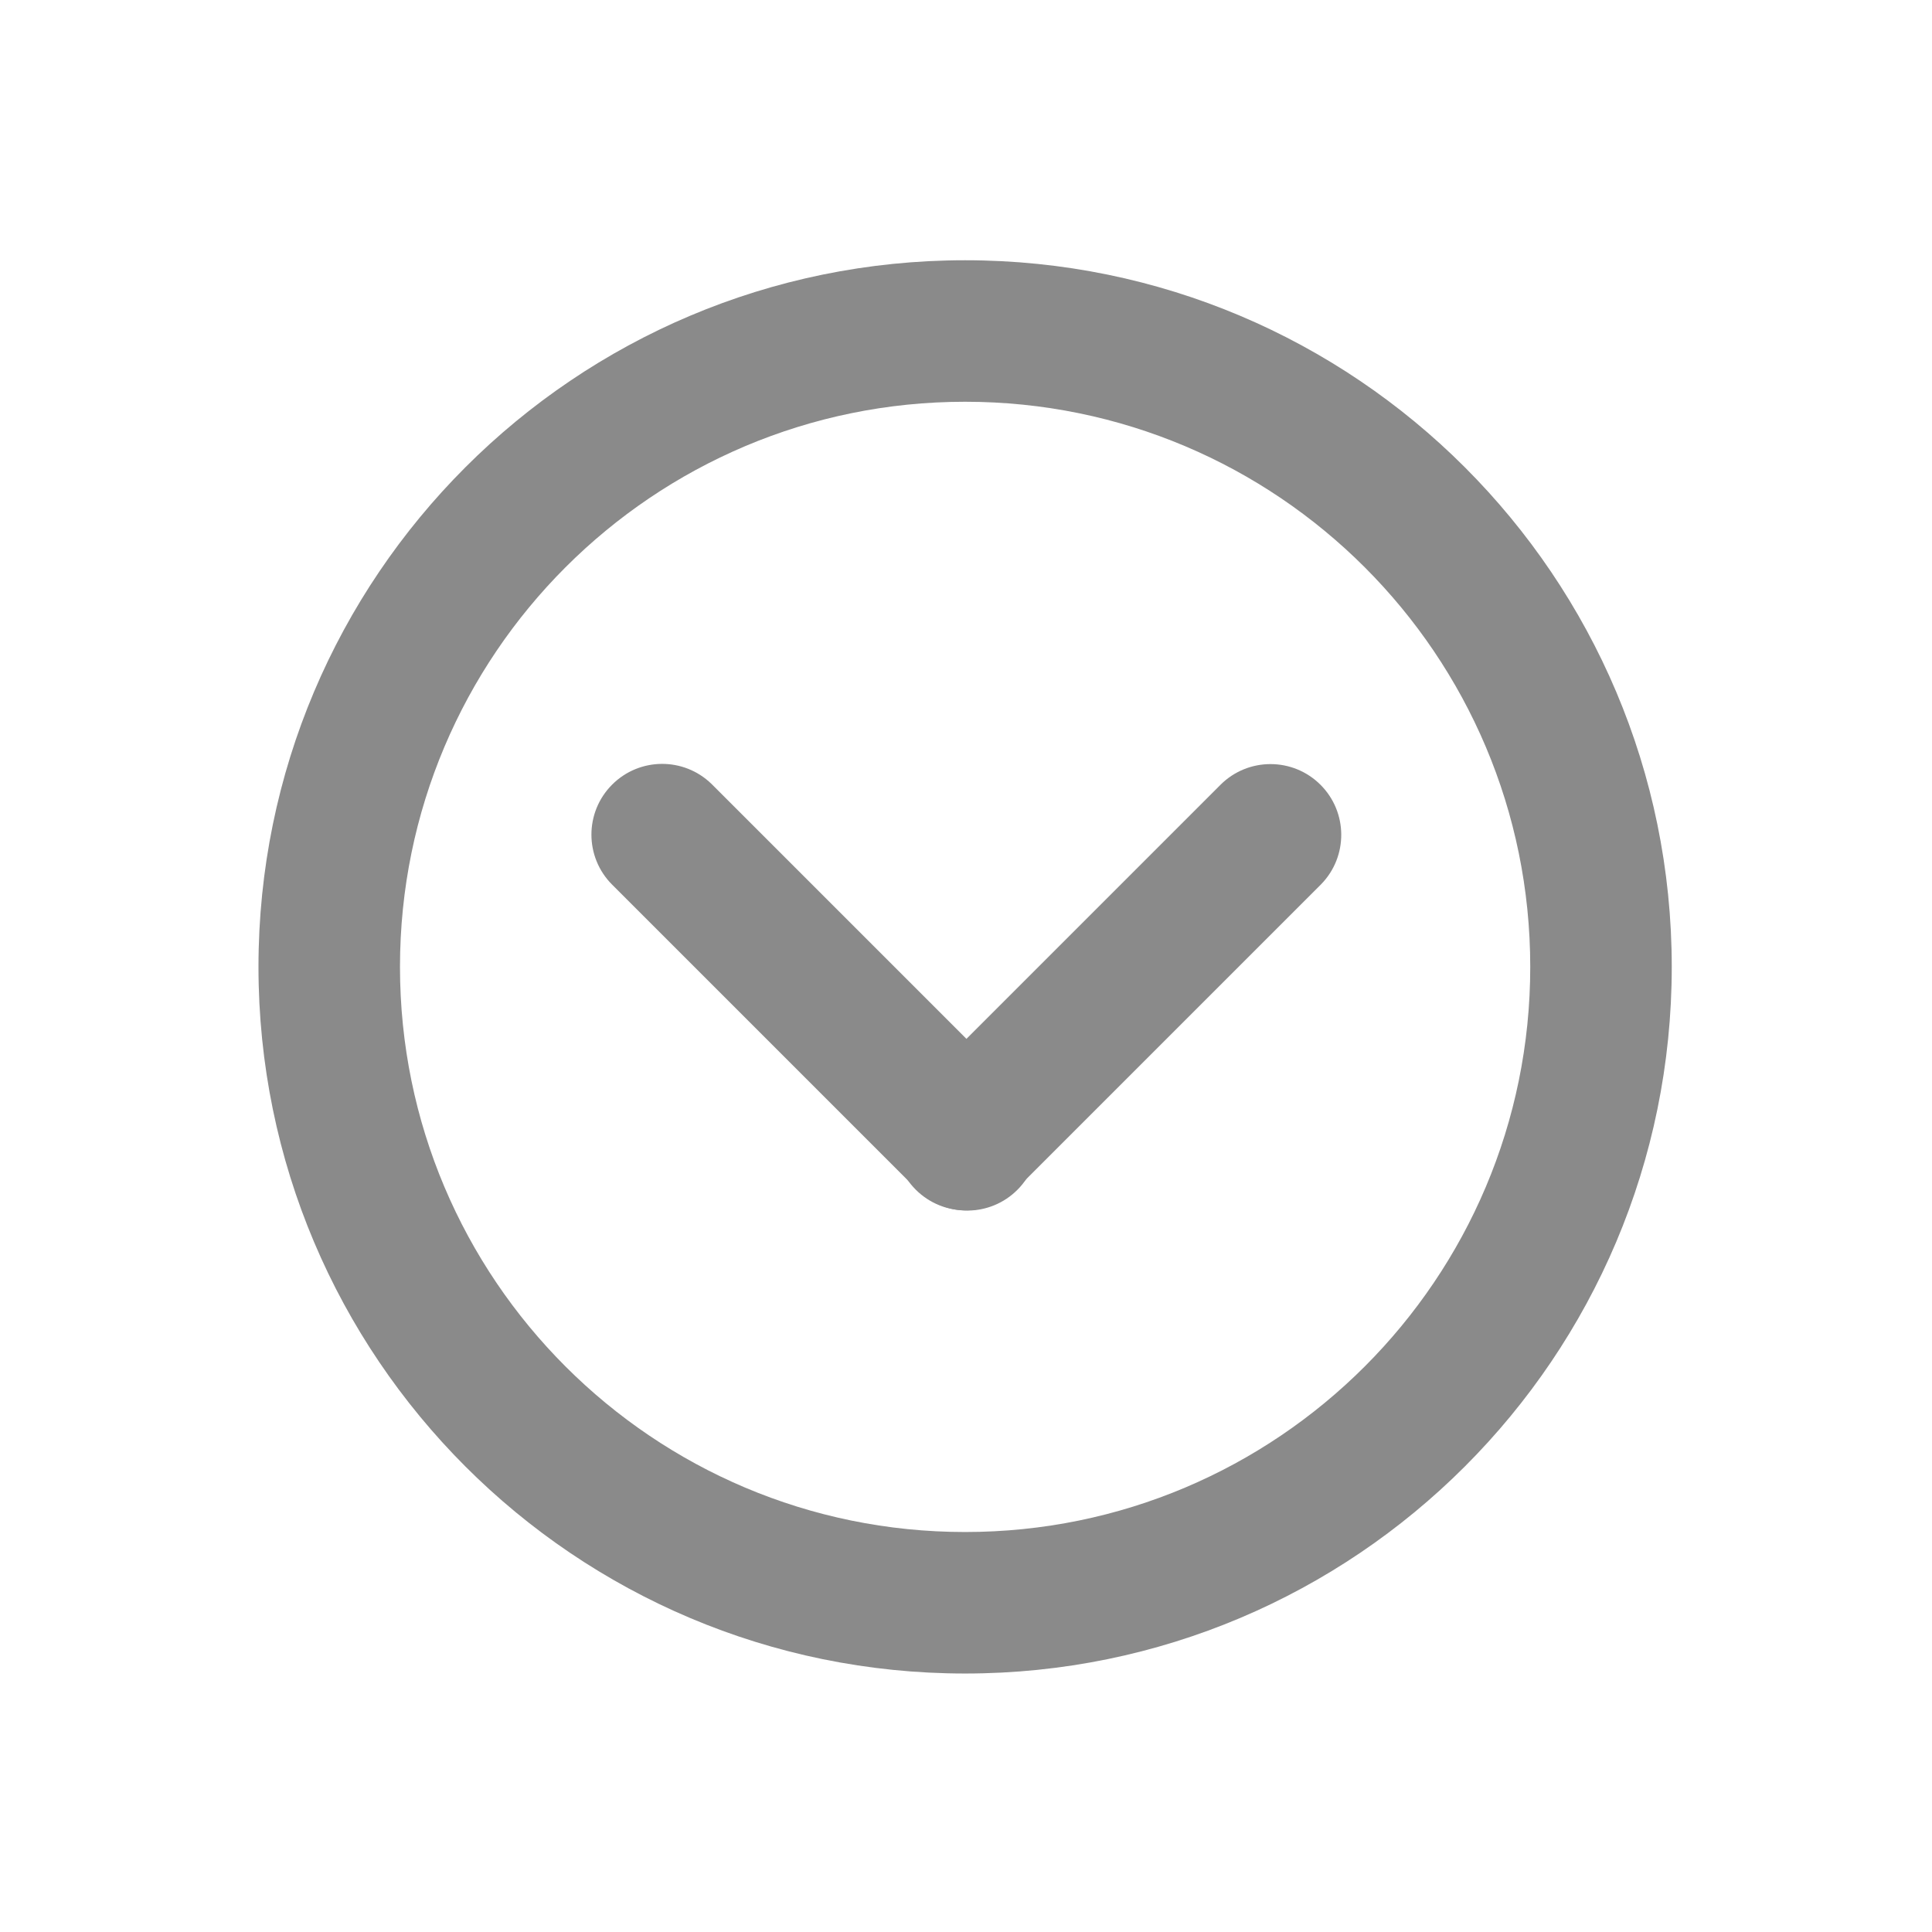 <?xml version="1.0" standalone="no"?><!DOCTYPE svg PUBLIC "-//W3C//DTD SVG 1.1//EN" "http://www.w3.org/Graphics/SVG/1.1/DTD/svg11.dtd"><svg t="1673493175274" class="icon" viewBox="0 0 1024 1024" version="1.1" xmlns="http://www.w3.org/2000/svg" p-id="2780" xmlns:xlink="http://www.w3.org/1999/xlink" width="32" height="32"><path d="M886.062 512.469C886.062 719.317 718.379 887 511.531 887S137 719.317 137 512.469 304.683 137.938 511.531 137.938 886.062 305.621 886.062 512.469z m-75 0C811.062 347.042 676.958 212.938 511.531 212.938S212 347.042 212 512.469 346.105 812 511.531 812 811.062 677.895 811.062 512.469z" fill="#8a8a8a" p-id="2781"></path><path d="M324.452 468.891c-14.645-14.644-14.645-38.388 0-53.032 14.498-14.498 37.914-14.644 52.591-0.435l0.442 0.435 161.751 161.751c14.645 14.644 14.645 38.388 0 53.032-14.498 14.498-37.914 14.644-52.591 0.435l-0.442-0.435-161.751-161.751z" fill="#8a8a8a" p-id="2782"></path><path d="M646.874 415.968c14.644-14.645 38.388-14.645 53.032 0 14.498 14.498 14.644 37.914 0.435 52.591l-0.435 0.442-161.531 161.531c-14.644 14.645-38.388 14.645-53.032 0-14.498-14.498-14.644-37.914-0.435-52.591l0.435-0.442 161.531-161.531z" fill="#8a8a8a" p-id="2783"></path></svg>